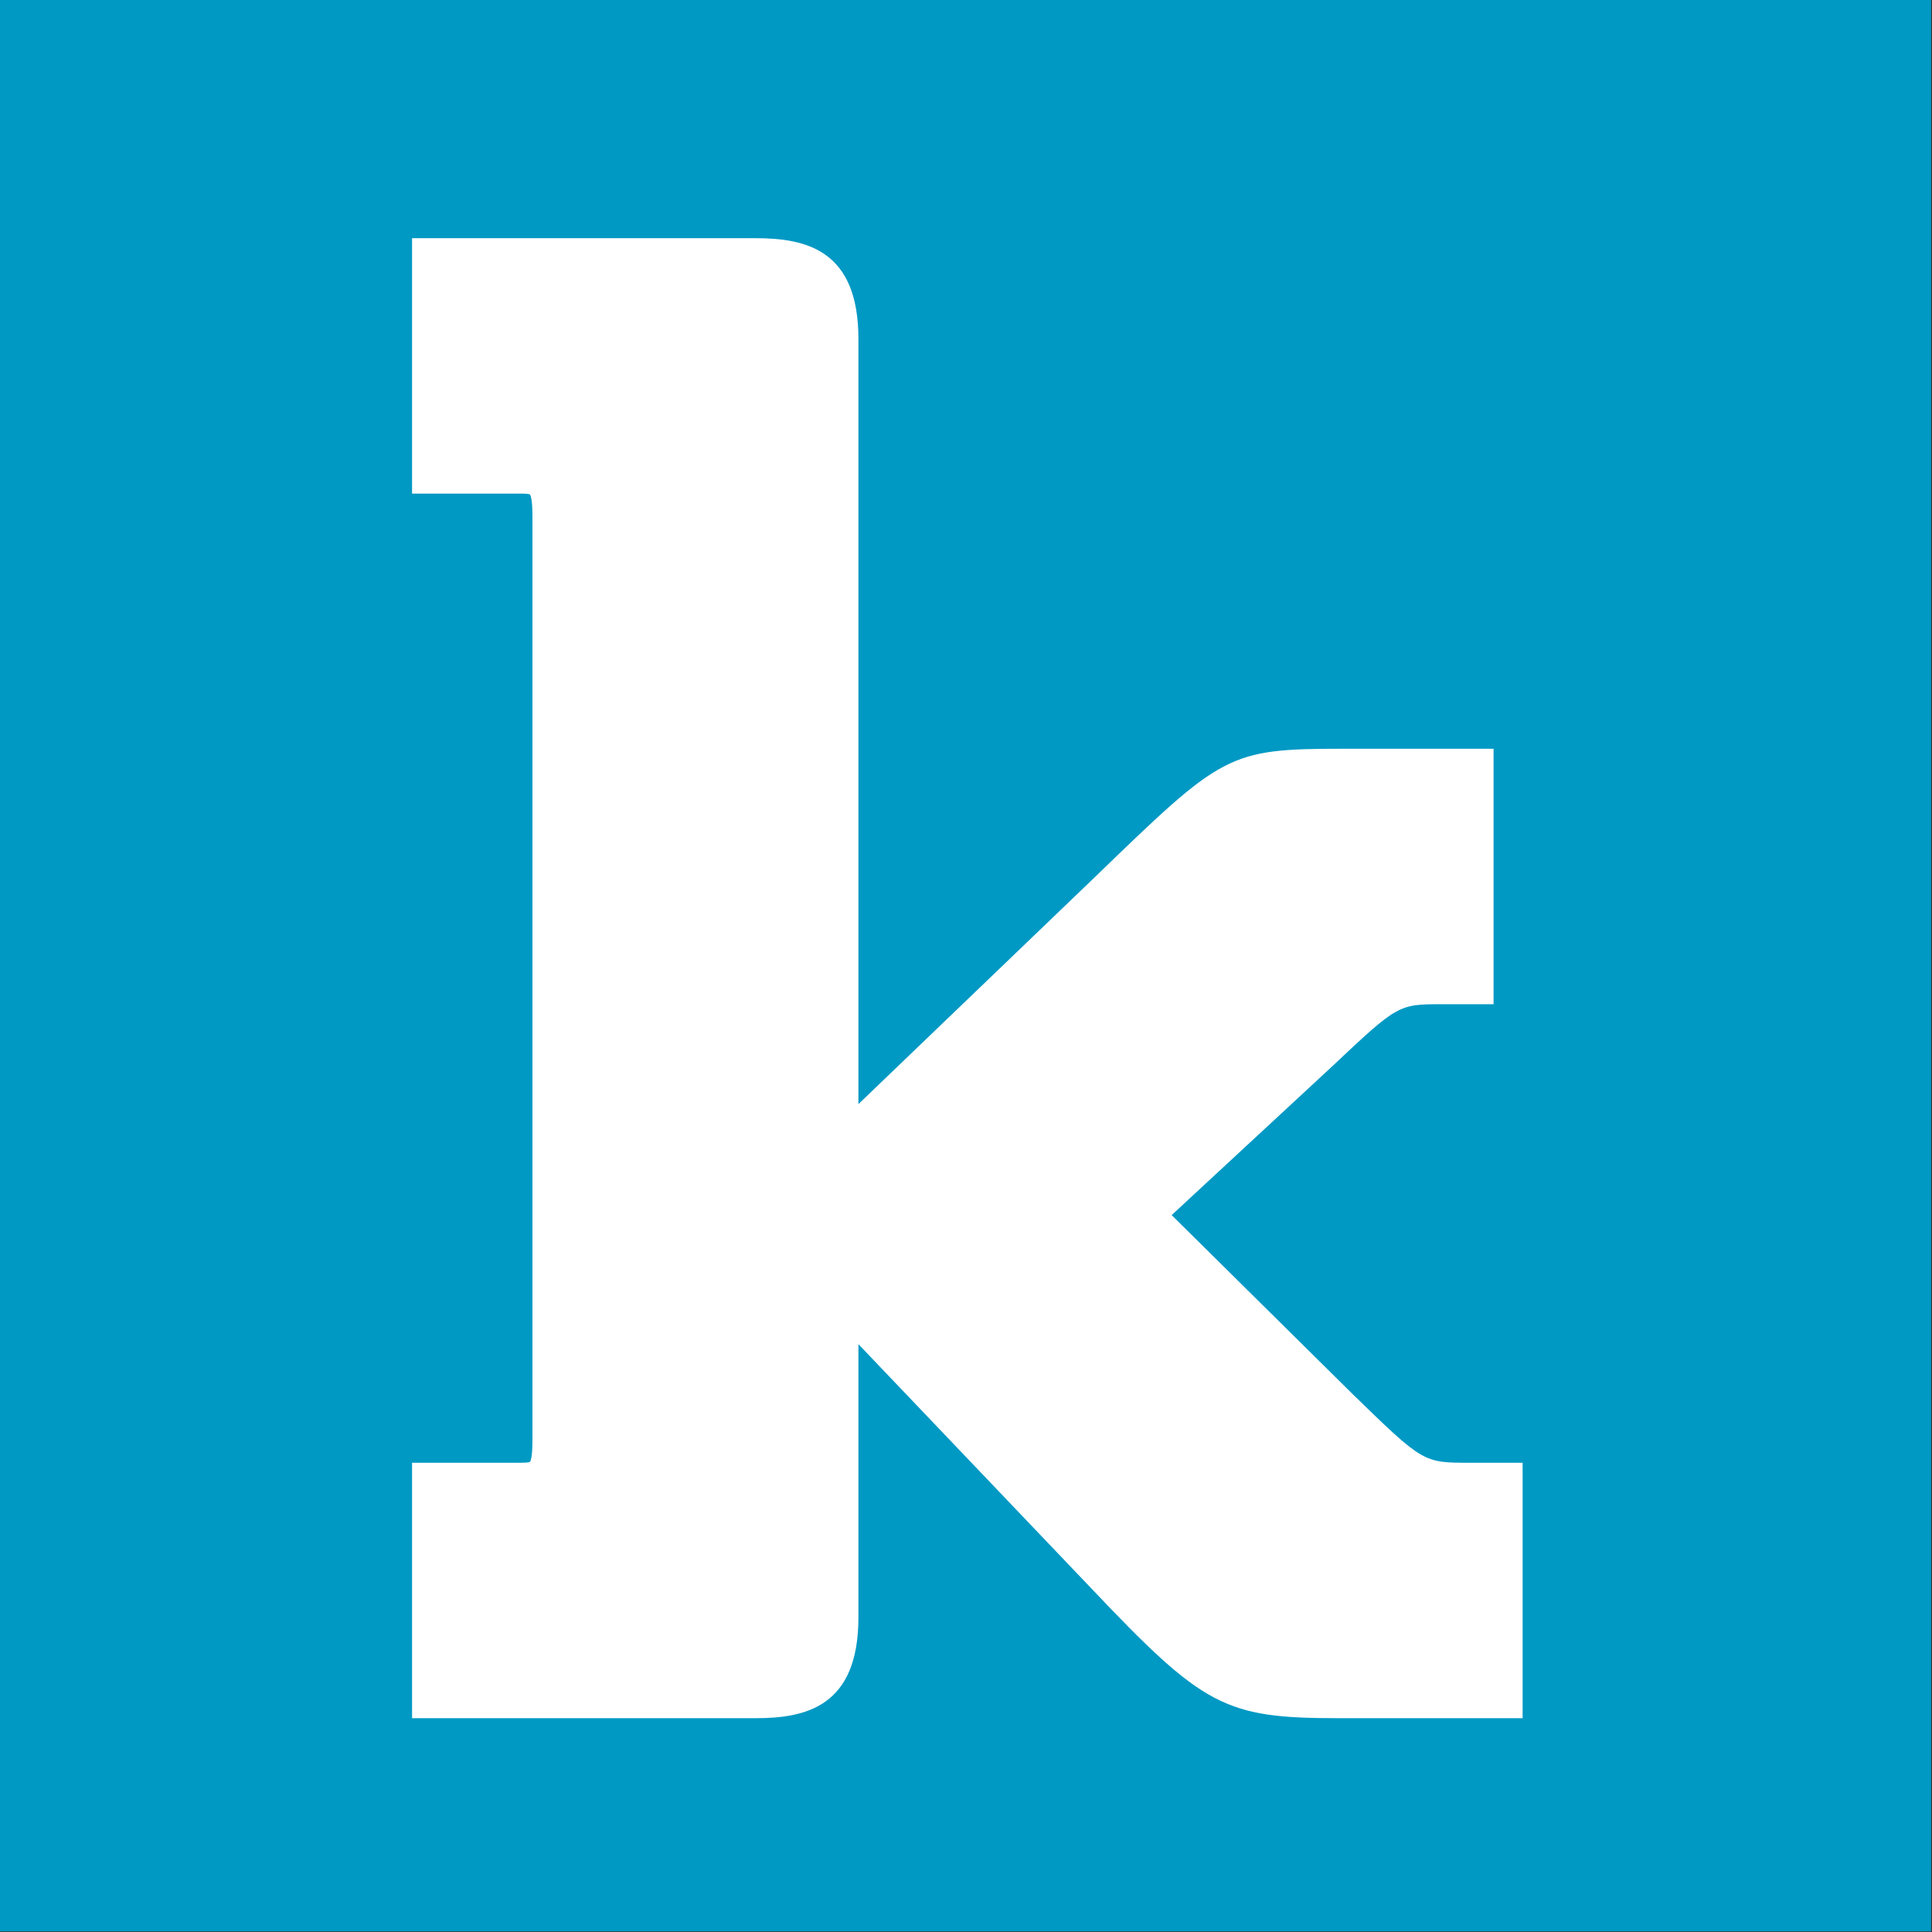 <?xml version="1.0" encoding="UTF-8" standalone="no"?><!DOCTYPE svg PUBLIC "-//W3C//DTD SVG 1.1//EN" "http://www.w3.org/Graphics/SVG/1.1/DTD/svg11.dtd"><svg width="100%" height="100%" viewBox="0 0 60 60" version="1.1" xmlns="http://www.w3.org/2000/svg" xmlns:xlink="http://www.w3.org/1999/xlink" xml:space="preserve" xmlns:serif="http://www.serif.com/" style="fill-rule:evenodd;clip-rule:evenodd;stroke-linejoin:round;stroke-miterlimit:2;"><rect x="0" y="0" width="60" height="60" fill="#333333" stroke="none"/><rect x="0" y="0" width="59.972" height="59.981" style="fill:#0099c4;"/><path d="M42.003,43.291l-5.616,-5.555l4.965,-4.601c2.07,-1.948 2.07,-1.948 3.45,-1.948l1.582,0l0,-7.934l-4.675,0c-3.585,0 -3.74,0.15 -7.705,3.985l-7.345,7.051l0,-23.764c0,-2.756 -1.614,-3.128 -3.192,-3.128l-10.67,0l0,7.932l3.386,0c0.214,0 0.267,0.022 0.274,0.026c0.013,0.015 0.078,0.12 0.078,0.649l0,28.749c0,0.529 -0.065,0.634 -0.074,0.645c-0.011,0.007 -0.064,0.029 -0.278,0.029l-3.386,0l0,7.933l10.67,0c1.578,0 3.192,-0.372 3.192,-3.129l0,-8.487l7.202,7.552c3.526,3.722 4.175,4.064 7.718,4.064l5.707,0l0,-7.933l-1.646,0c-1.44,0 -1.44,0 -3.637,-2.136" style="fill:#fff;fill-rule:nonzero;"/></svg>